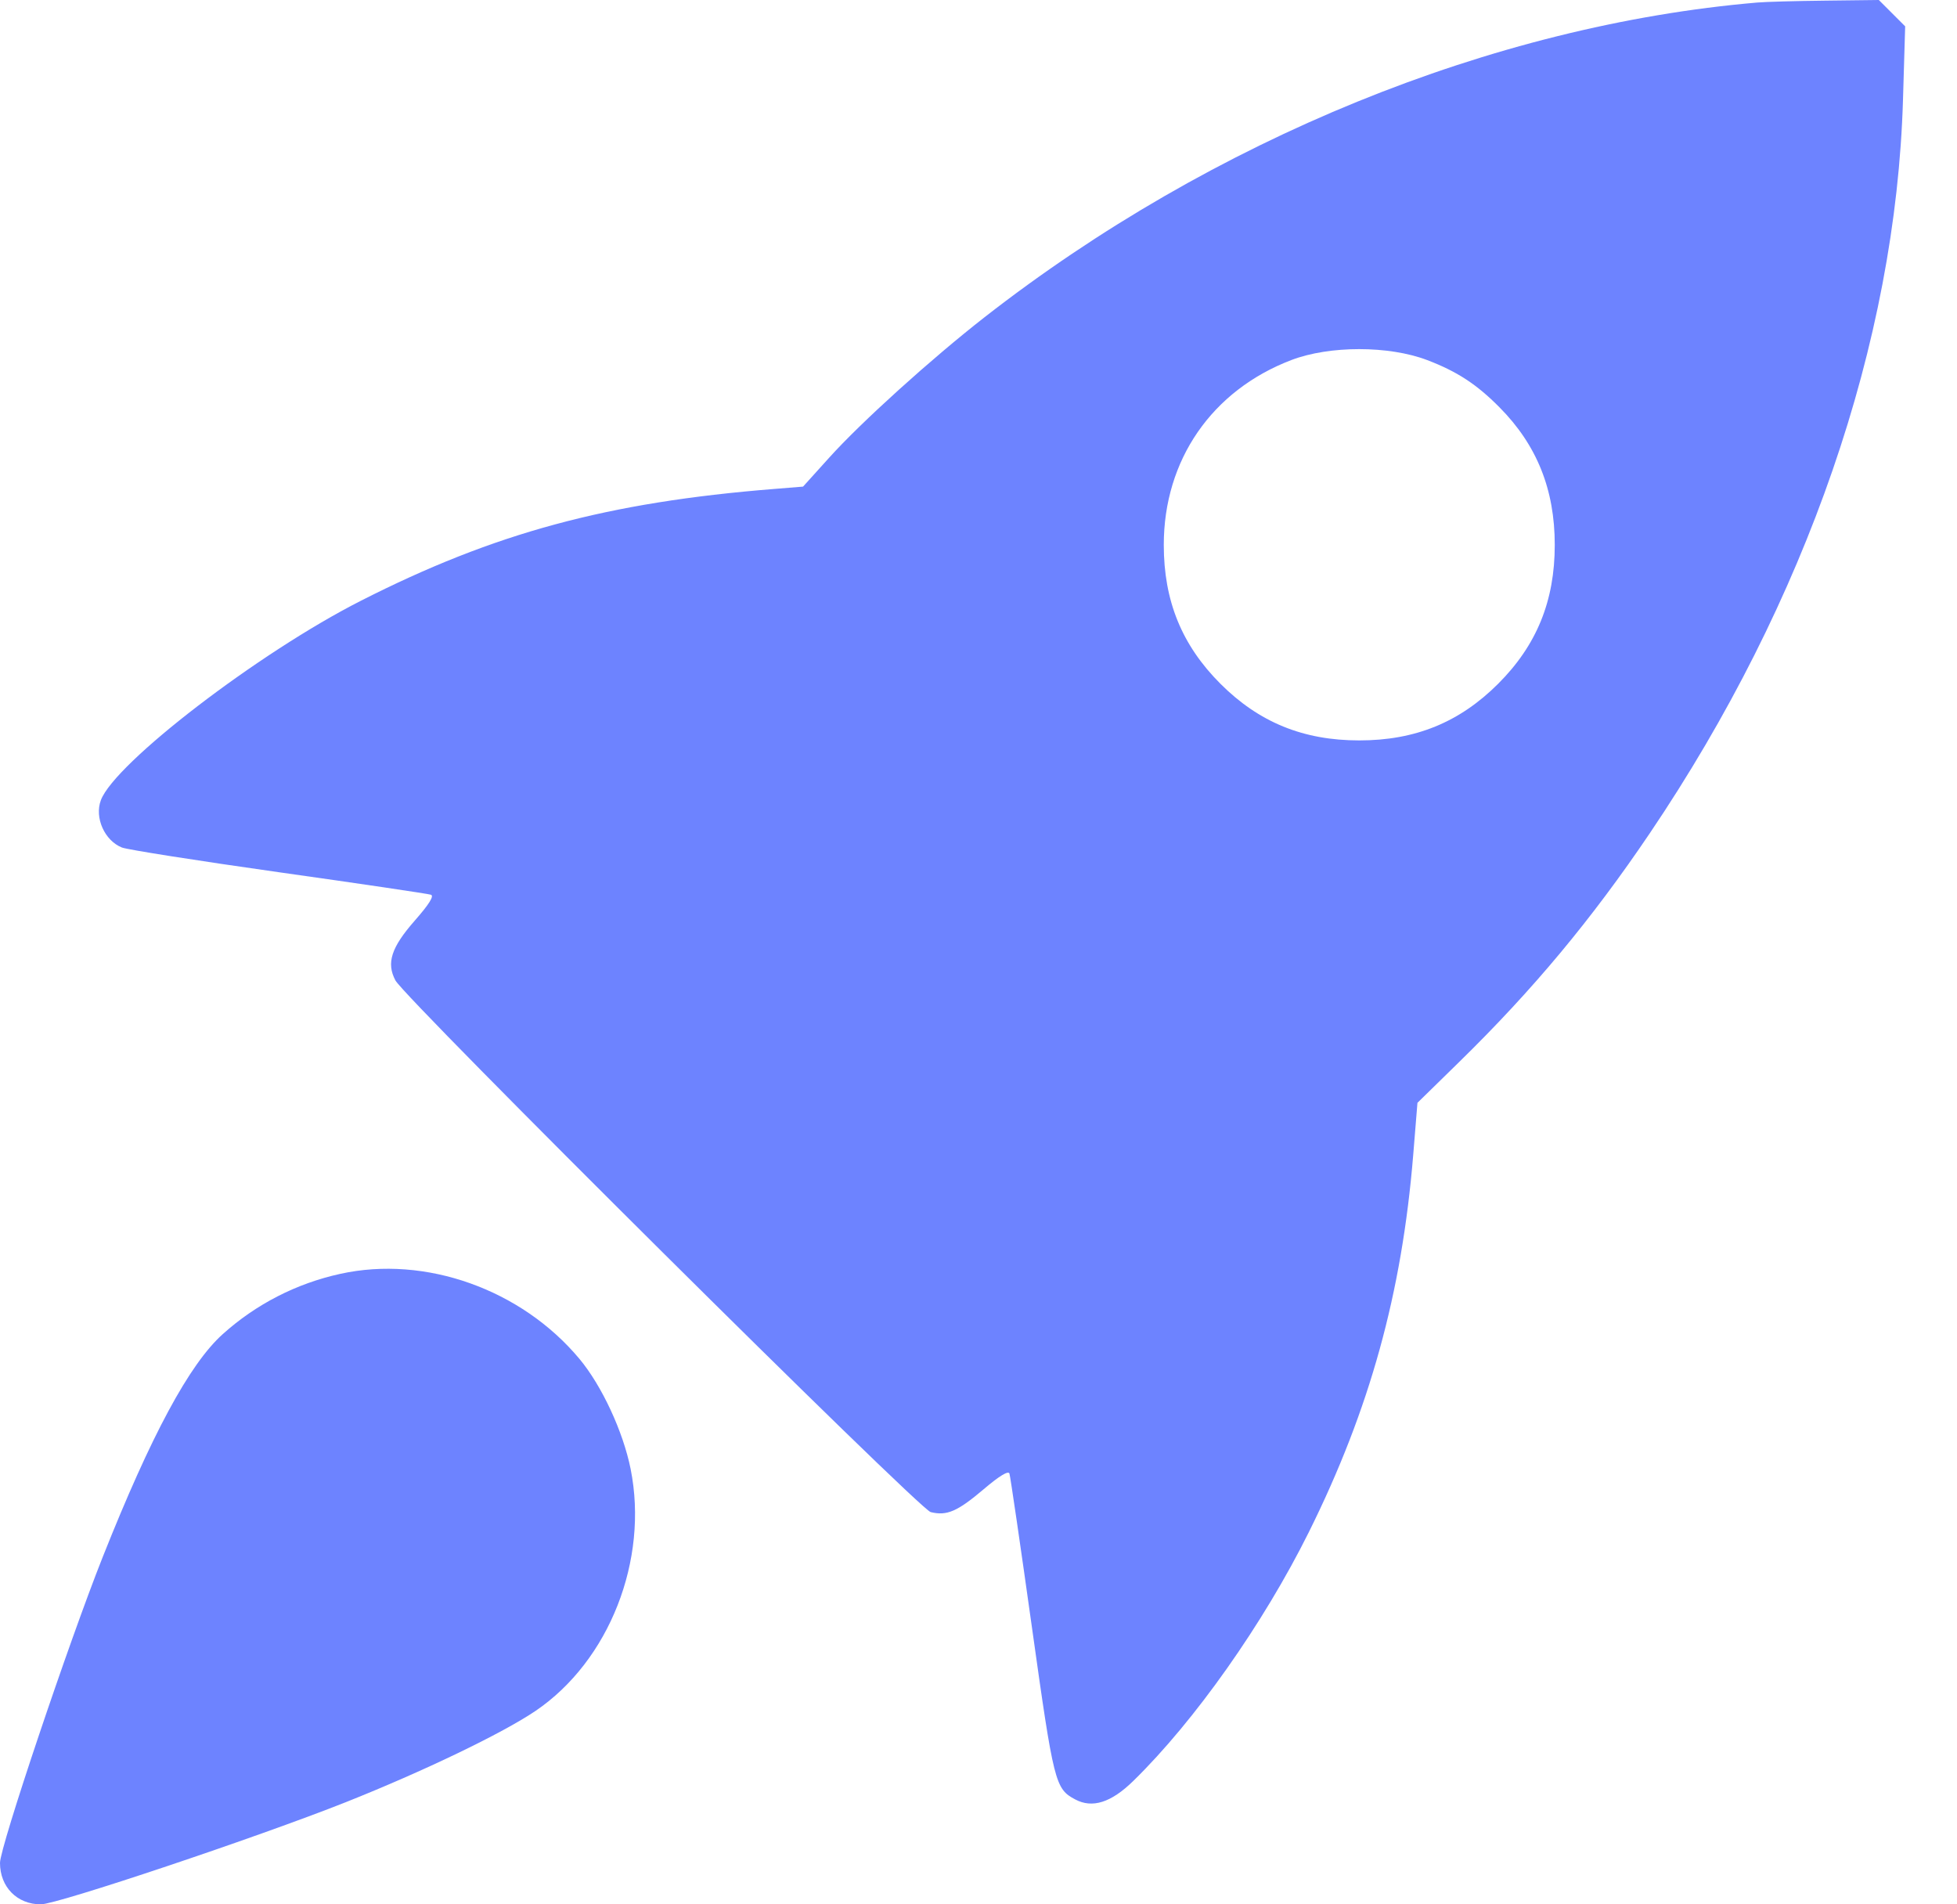 <svg width="37" height="36" viewBox="0 0 37 36" fill="none" xmlns="http://www.w3.org/2000/svg">
<path fill-rule="evenodd" clip-rule="evenodd" d="M33.223 0.048C28.23 0.475 22.919 2.638 18.613 5.998C17.603 6.787 16.281 7.981 15.675 8.654L15.183 9.199L14.64 9.243C11.49 9.494 9.347 10.073 6.819 11.359C4.885 12.342 2.17 14.425 1.907 15.127C1.783 15.457 1.978 15.892 2.306 16.022C2.411 16.063 3.746 16.273 5.273 16.489C6.801 16.704 8.094 16.896 8.147 16.914C8.212 16.936 8.115 17.092 7.844 17.401C7.396 17.911 7.301 18.204 7.476 18.534C7.66 18.881 17.377 28.532 17.596 28.585C17.901 28.66 18.101 28.574 18.595 28.155C18.895 27.9 19.066 27.796 19.085 27.857C19.102 27.907 19.293 29.215 19.51 30.762C19.924 33.714 19.949 33.814 20.327 34.016C20.651 34.19 21.007 34.078 21.427 33.667C22.588 32.533 23.887 30.691 24.746 28.963C25.897 26.645 26.505 24.448 26.719 21.832L26.799 20.848L27.59 20.074C28.982 18.713 30.09 17.383 31.193 15.75C34.156 11.363 35.844 6.472 35.979 1.884L36.02 0.498L35.771 0.249L35.522 0L34.513 0.012C33.958 0.018 33.377 0.034 33.223 0.048ZM26.983 6.807C27.547 7.022 27.917 7.263 28.349 7.699C29.057 8.412 29.395 9.254 29.395 10.301C29.395 11.36 29.054 12.197 28.325 12.926C27.595 13.655 26.758 13.997 25.699 13.997C24.64 13.997 23.803 13.655 23.074 12.926C22.345 12.197 22.003 11.36 22.003 10.301C22.003 8.697 22.912 7.38 24.416 6.806C25.138 6.531 26.257 6.531 26.983 6.807ZM6.434 24.081C5.603 24.263 4.842 24.654 4.211 25.221C3.58 25.788 2.858 27.13 1.942 29.434C1.294 31.066 0 34.918 0 35.216C0 35.672 0.323 36 0.772 36C1.082 36 4.878 34.728 6.535 34.07C8.011 33.483 9.505 32.764 10.127 32.342C11.519 31.397 12.268 29.491 11.923 27.77C11.781 27.062 11.378 26.195 10.955 25.688C9.856 24.372 8.041 23.727 6.434 24.081Z" fill="#6D83FF"/>
</svg>
